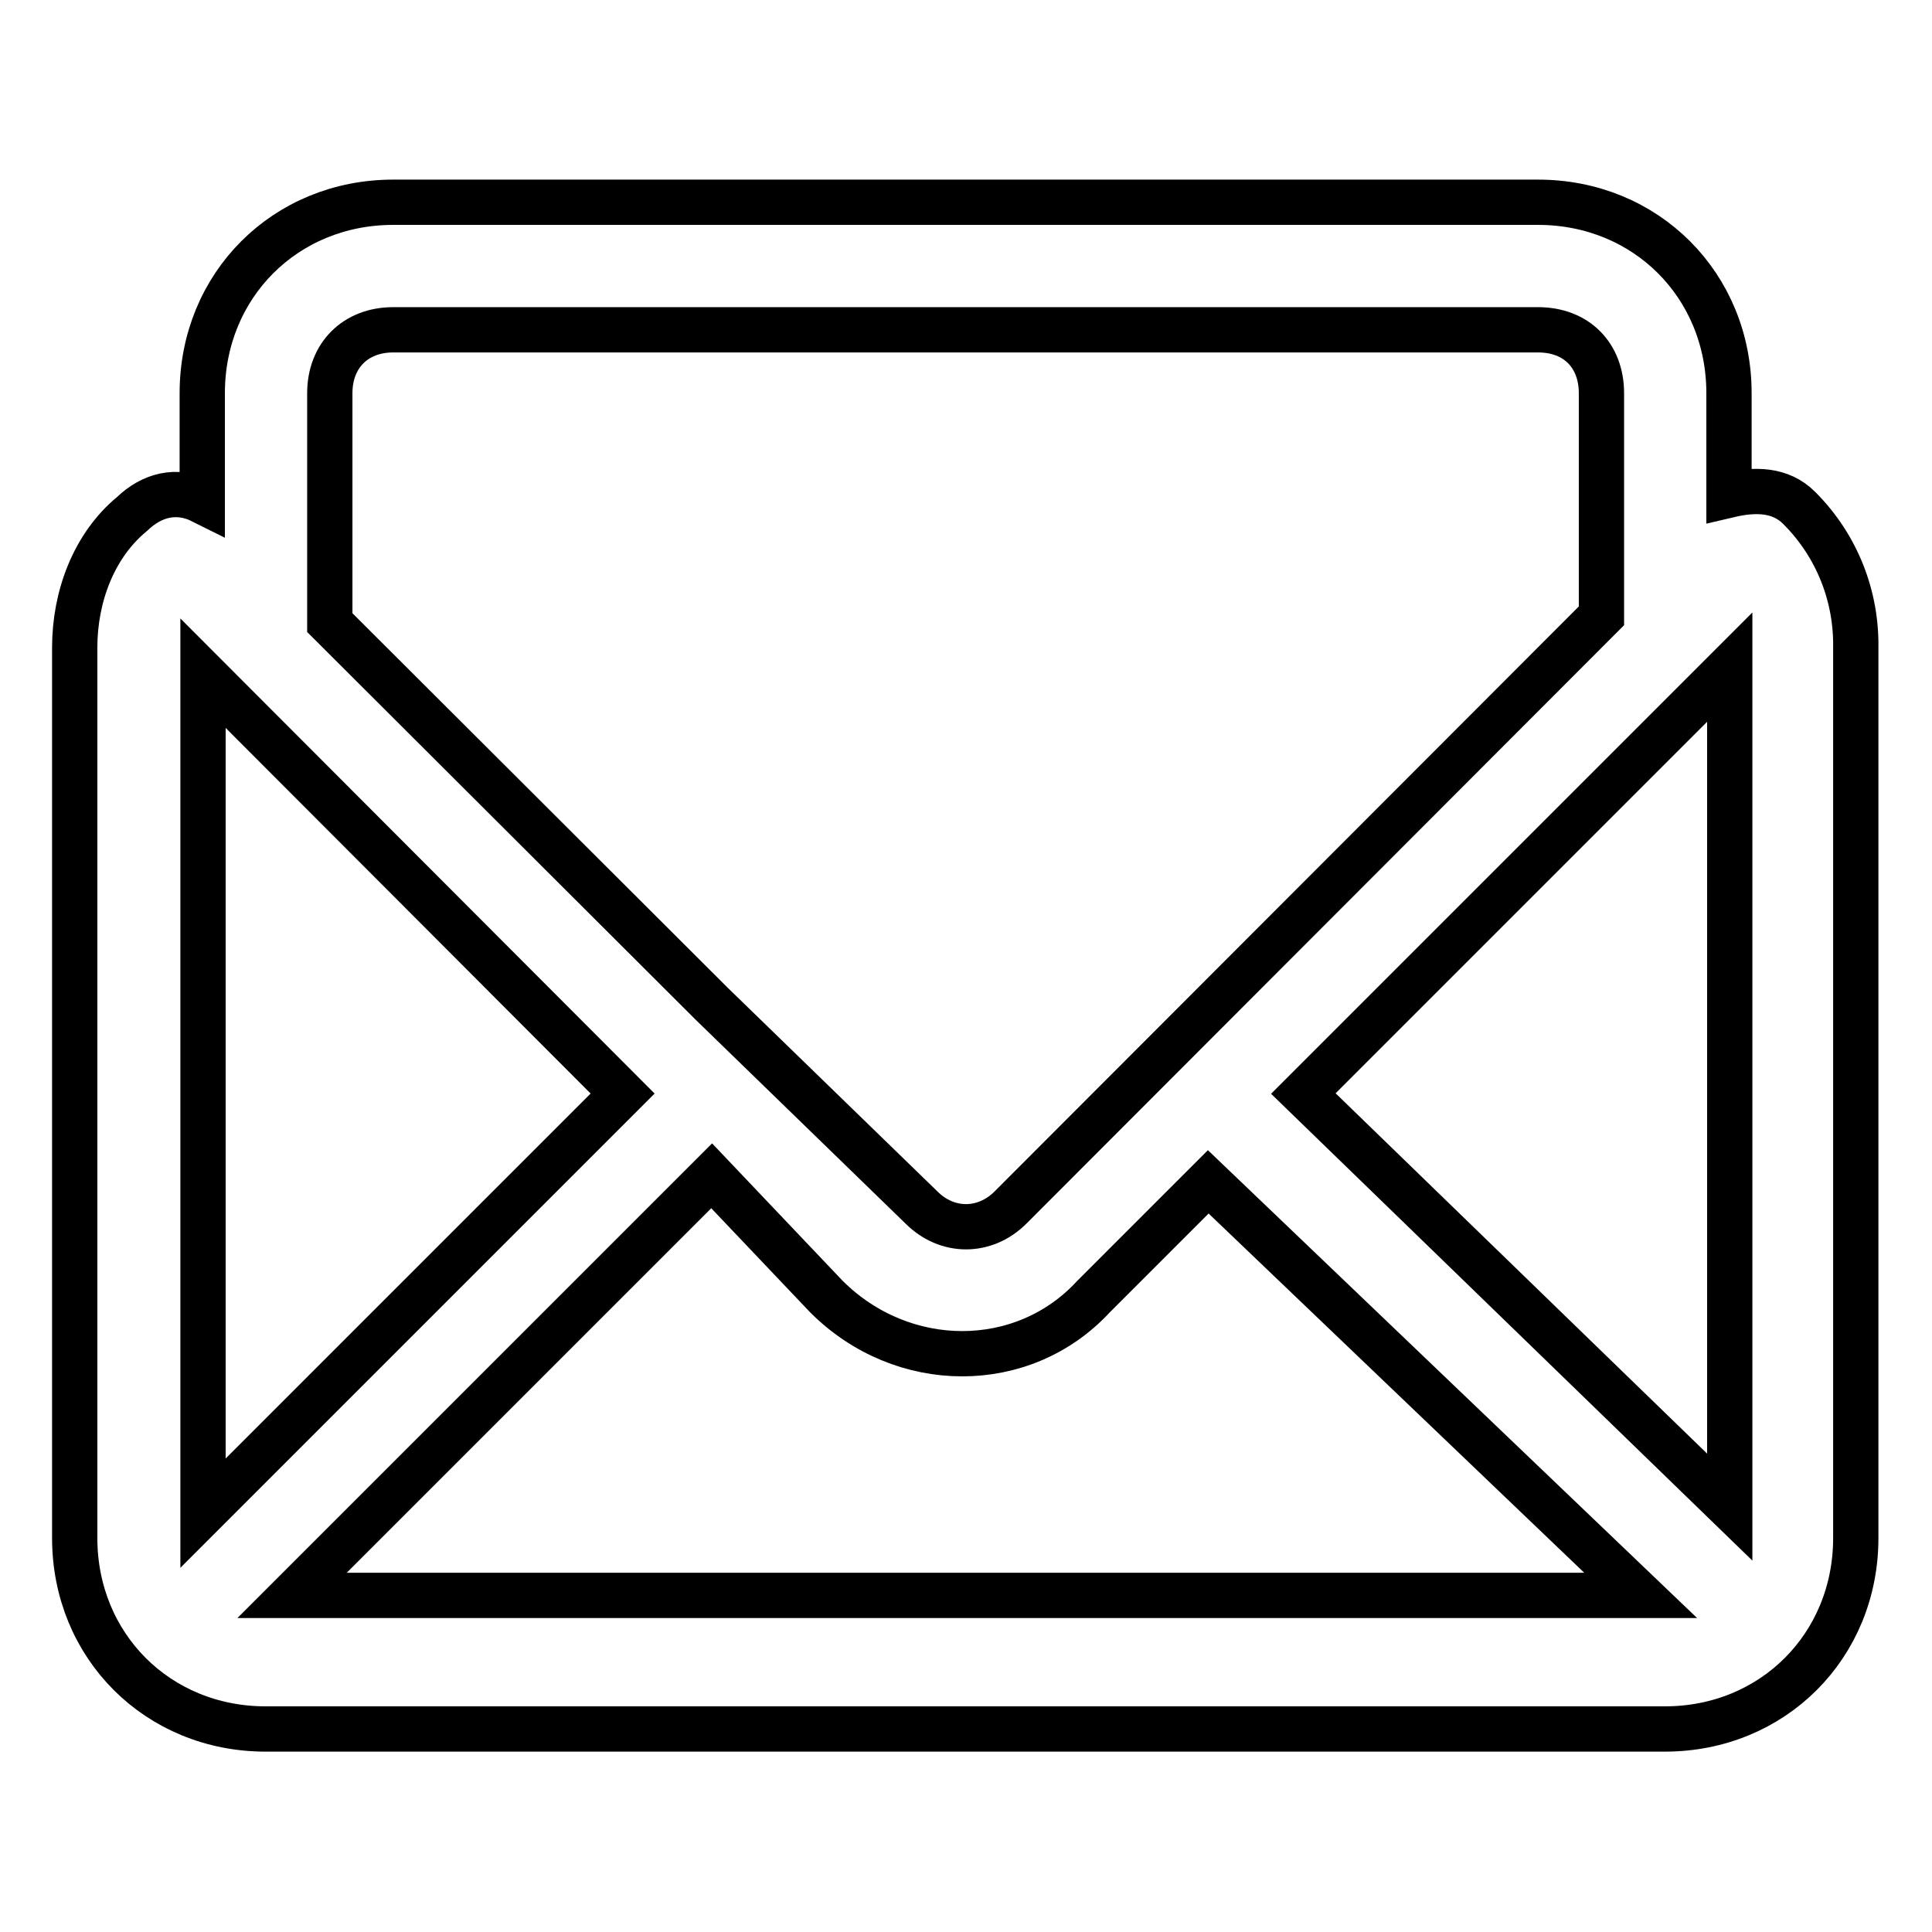 <?xml version="1.0" encoding="utf-8"?>
<!-- Svg Vector Icons : http://www.onlinewebfonts.com/icon -->
<!DOCTYPE svg PUBLIC "-//W3C//DTD SVG 1.1//EN" "http://www.w3.org/Graphics/SVG/1.1/DTD/svg11.dtd">
<svg version="1.1" xmlns="http://www.w3.org/2000/svg" xmlns:xlink="http://www.w3.org/1999/xlink" x="0px" y="0px" viewBox="0 0 256 256" enable-background="new 0 0 256 256" xml:space="preserve">
<g> <path stroke-width="6" fill-opacity="0" stroke="#000000"  d="M238.4,67.3c-2.5-2.5-5.9-2.5-9.3-1.7V52.1c0-14.3-11-25.3-25.3-25.3H52.1c-14.3,0-25.3,11-25.3,25.3v14.3 c-3.4-1.7-6.7-0.8-9.3,1.7c-5.1,4.2-7.6,11-7.6,17.7v118c0,14.3,11,25.3,25.3,25.3h185.4c14.3,0,25.3-11,25.3-25.3v-118 C246,79.1,243.5,72.4,238.4,67.3z M109.5,171.8c10.1,10.1,26.1,10.1,35.4,0l15.2-15.2l57.3,54.8H38.7l55.6-55.6L109.5,171.8z  M172.7,144.9l56.5-56.5v111.3L172.7,144.9z M52.1,43.7h151.7c5.1,0,8.4,3.4,8.4,8.4v29.5L133.9,160c-3.4,3.4-8.4,3.4-11.8,0 l-27.8-27L43.7,82.5V52.1C43.7,47.1,47.1,43.7,52.1,43.7z M82.5,144.9l-55.6,55.6V89.2L82.5,144.9z"/></g>
</svg>